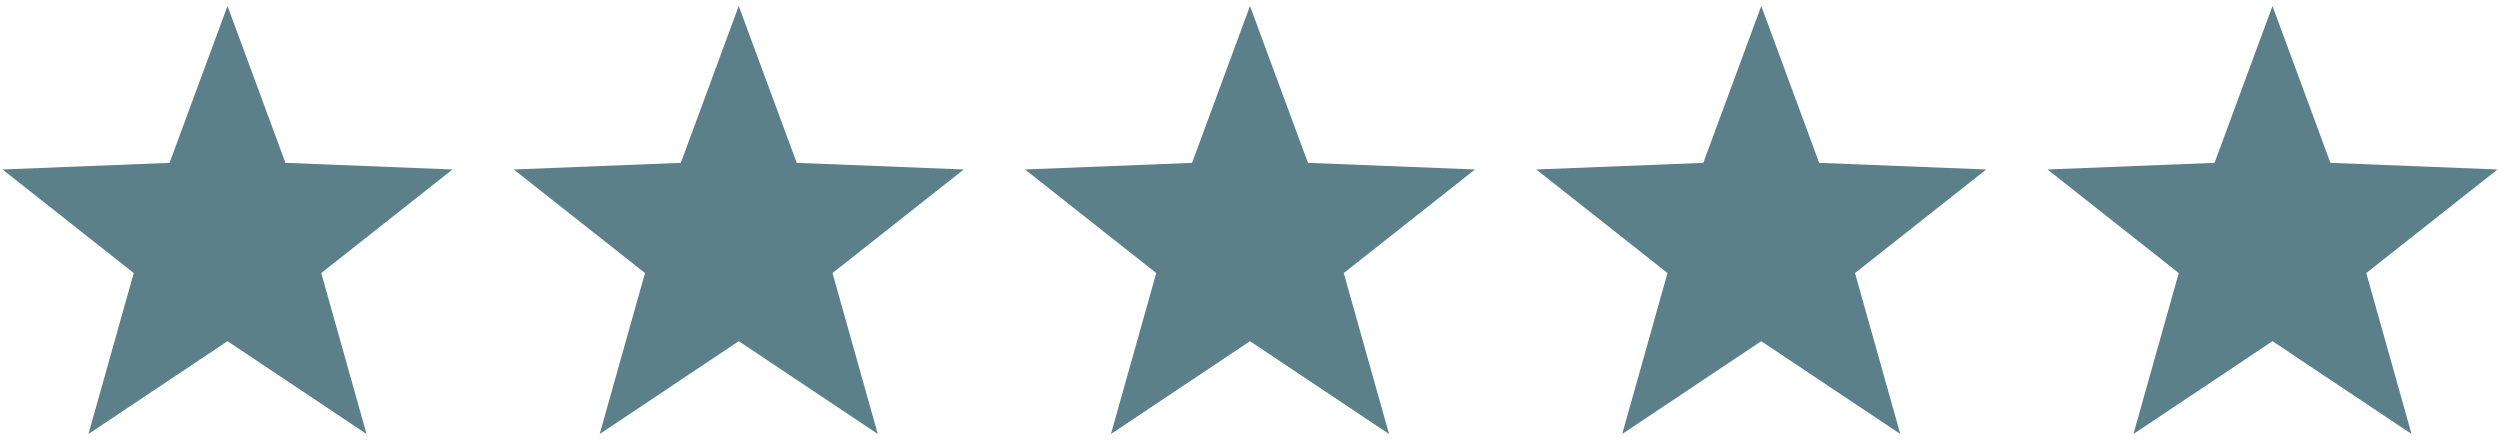 <?xml version="1.0" encoding="UTF-8"?>
<svg xmlns="http://www.w3.org/2000/svg" id="Layer_1" viewBox="0 0 1000 176">
  <defs>
    <style>.cls-1{fill:#5b808a;stroke-width:0px;}</style>
  </defs>
  <polygon class="cls-1" points="704.5 136.47 760.12 173.6 742 109.22 794.5 67.79 727.67 65.14 704.5 2.4 681.32 65.14 614.5 67.79 667 109.22 648.88 173.6 704.5 136.47"></polygon>
  <polygon class="cls-1" points="909 136.47 964.62 173.6 946.5 109.22 999 67.79 932.17 65.14 909 2.4 885.82 65.14 819 67.79 871.5 109.22 853.38 173.6 909 136.47"></polygon>
  <polygon class="cls-1" points="295.5 136.47 351.12 173.6 333 109.22 385.5 67.79 318.68 65.14 295.5 2.4 272.32 65.14 205.5 67.79 258 109.22 239.88 173.6 295.5 136.47"></polygon>
  <polygon class="cls-1" points="500 136.47 555.62 173.6 537.5 109.22 590 67.79 523.18 65.14 500 2.4 476.82 65.14 410 67.79 462.5 109.22 444.38 173.6 500 136.47"></polygon>
  <polygon class="cls-1" points="91 136.47 146.62 173.6 128.5 109.22 181 67.79 114.18 65.14 91 2.4 67.82 65.14 1 67.79 53.5 109.22 35.38 173.6 91 136.47"></polygon>
</svg>
